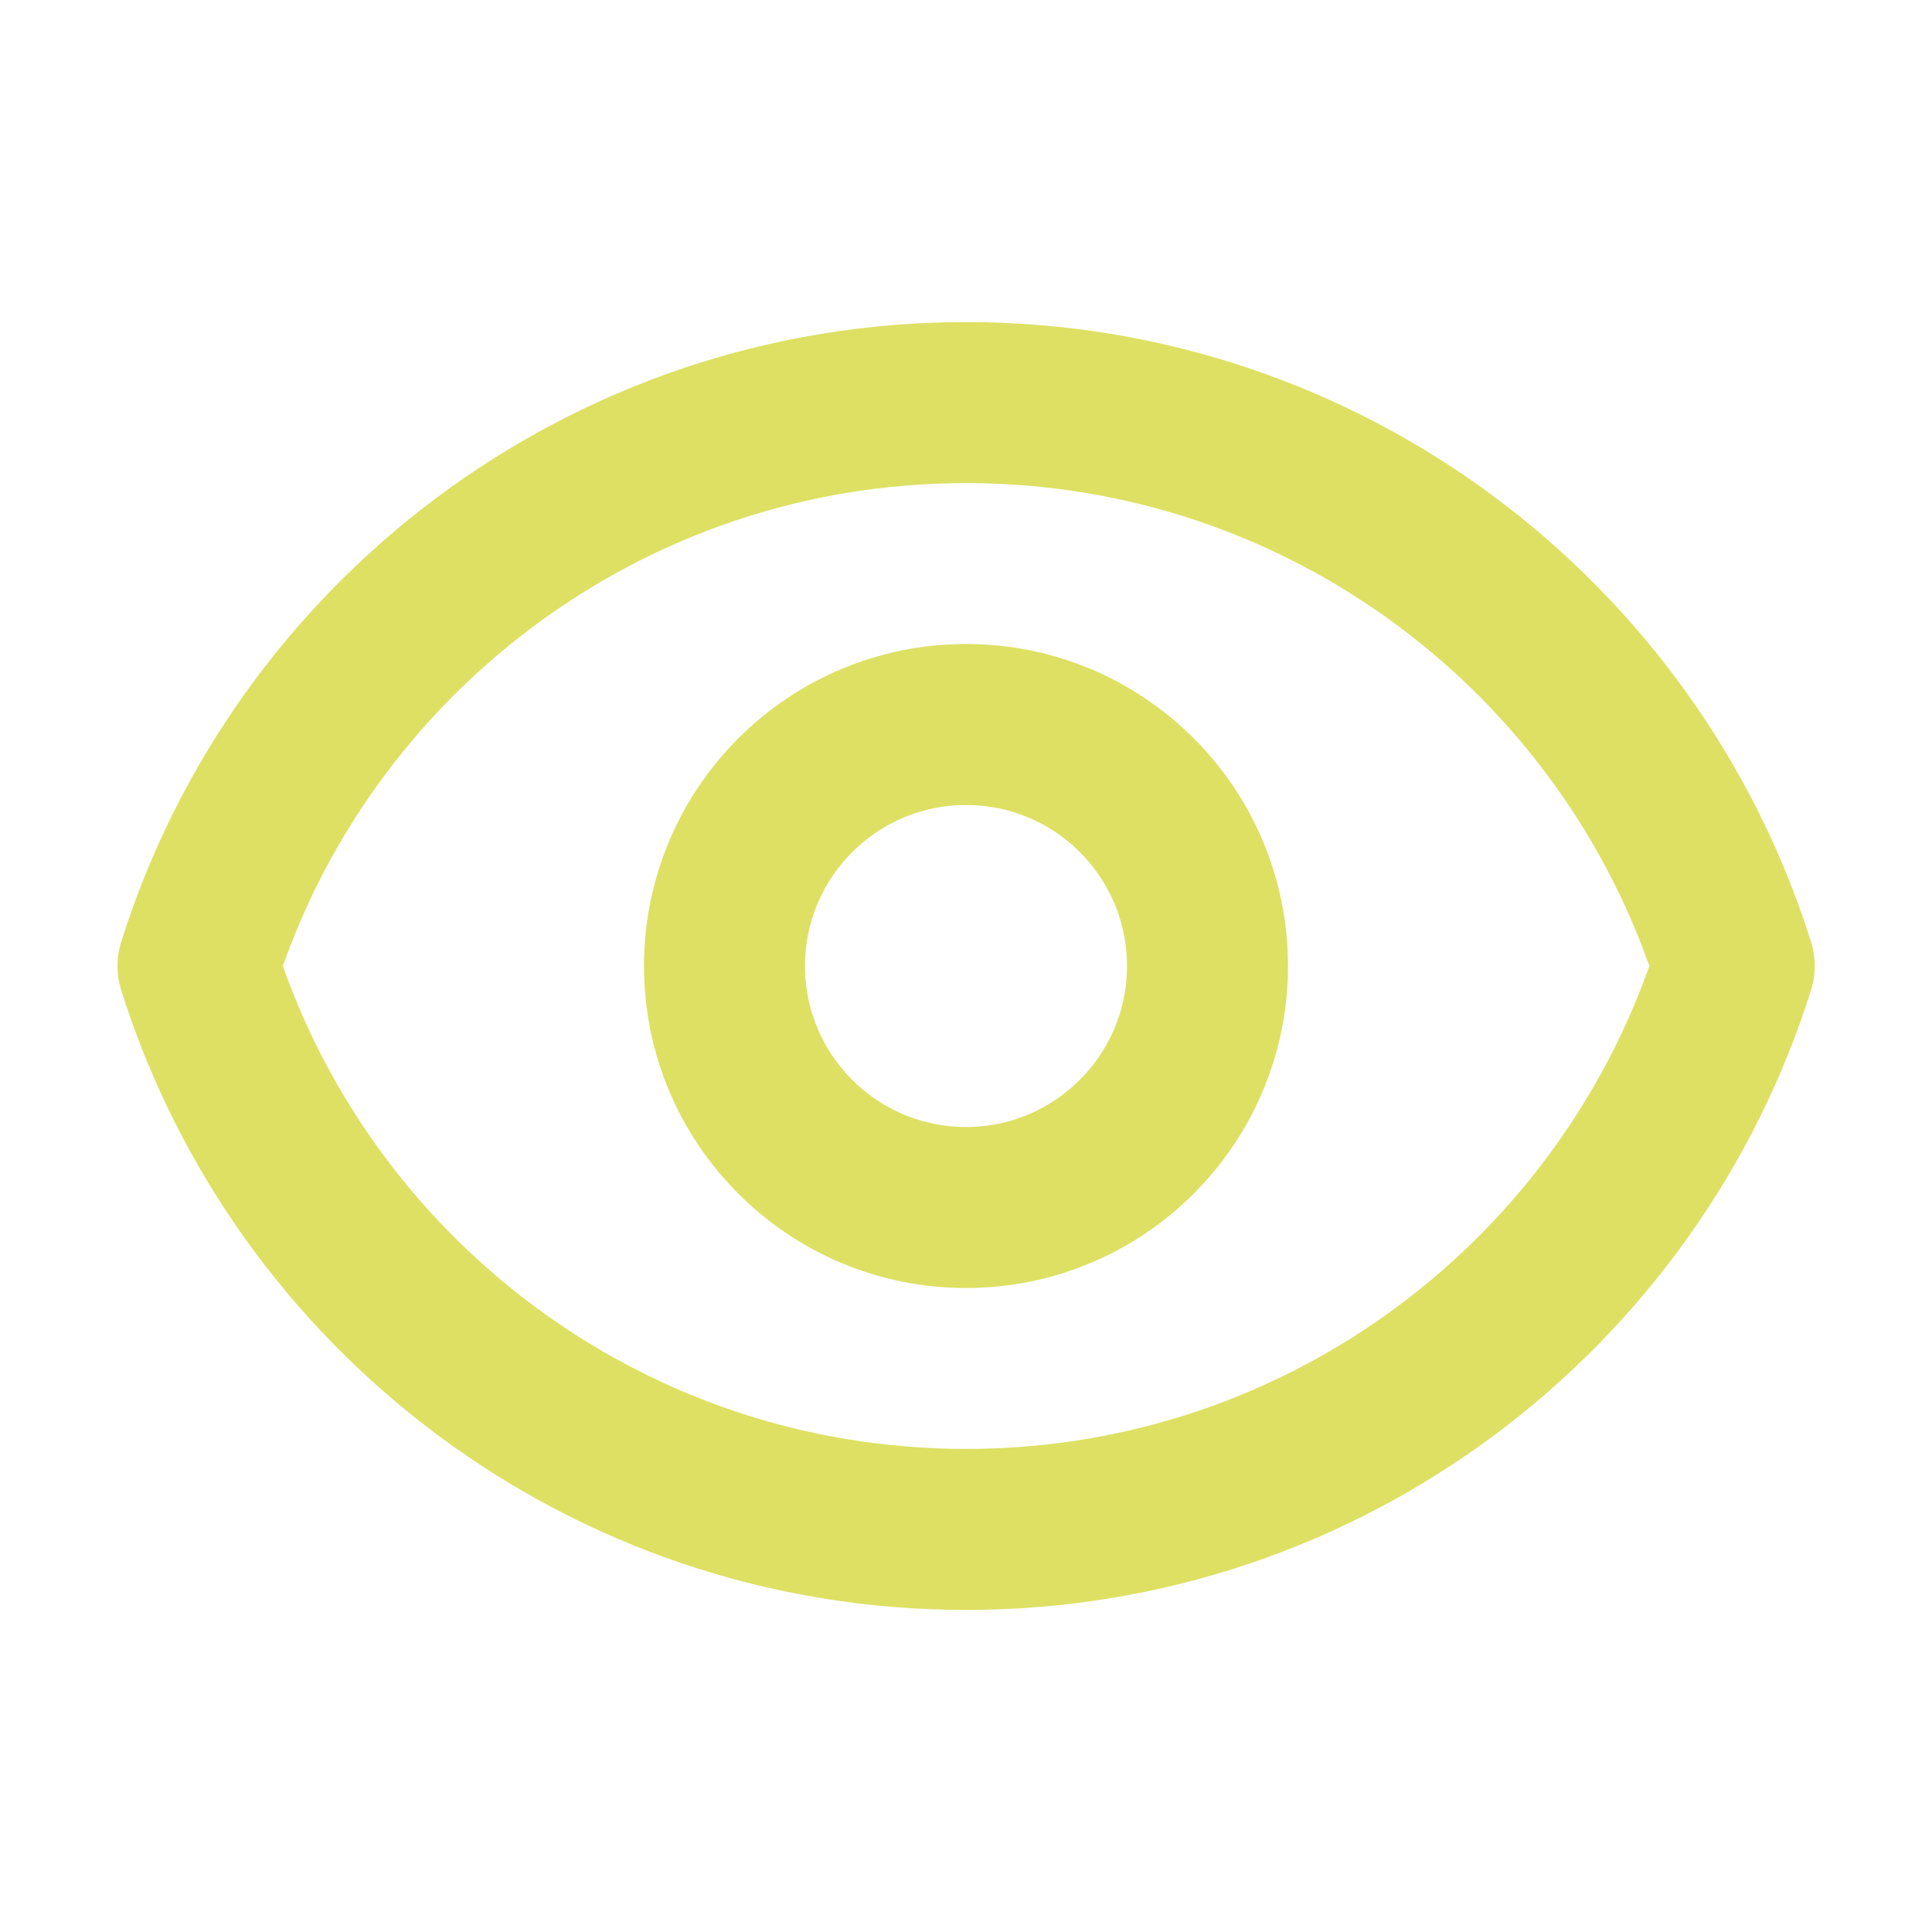 <?xml version="1.0" encoding="utf-8"?>
<!-- Generator: Adobe Illustrator 28.0.0, SVG Export Plug-In . SVG Version: 6.00 Build 0)  -->
<svg version="1.1" id="Capa_1" xmlns="http://www.w3.org/2000/svg" xmlns:xlink="http://www.w3.org/1999/xlink" x="0px" y="0px"
	 viewBox="0 0 800 800" style="enable-background:new 0 0 800 800;" xml:space="preserve">
<style type="text/css">
	
		.st0{fill:none;stroke:#D7DB47;stroke-width:66.667;stroke-linecap:round;stroke-linejoin:round;stroke-miterlimit:133.333;stroke-opacity:0.85;}
</style>
<path class="st0" d="M500,400c0,55.2-44.8,100-100,100s-100-44.8-100-100s44.8-100,100-100C455.3,300,500,344.8,500,400z"/>
<path class="st0" d="M400,166.7c-149.2,0-275.6,98.1-318,233.3c42.4,135.2,168.8,233.3,318,233.3c149.3,0,275.6-98.1,318.1-233.3
	C675.6,264.8,549.3,166.7,400,166.7z"/>
</svg>
